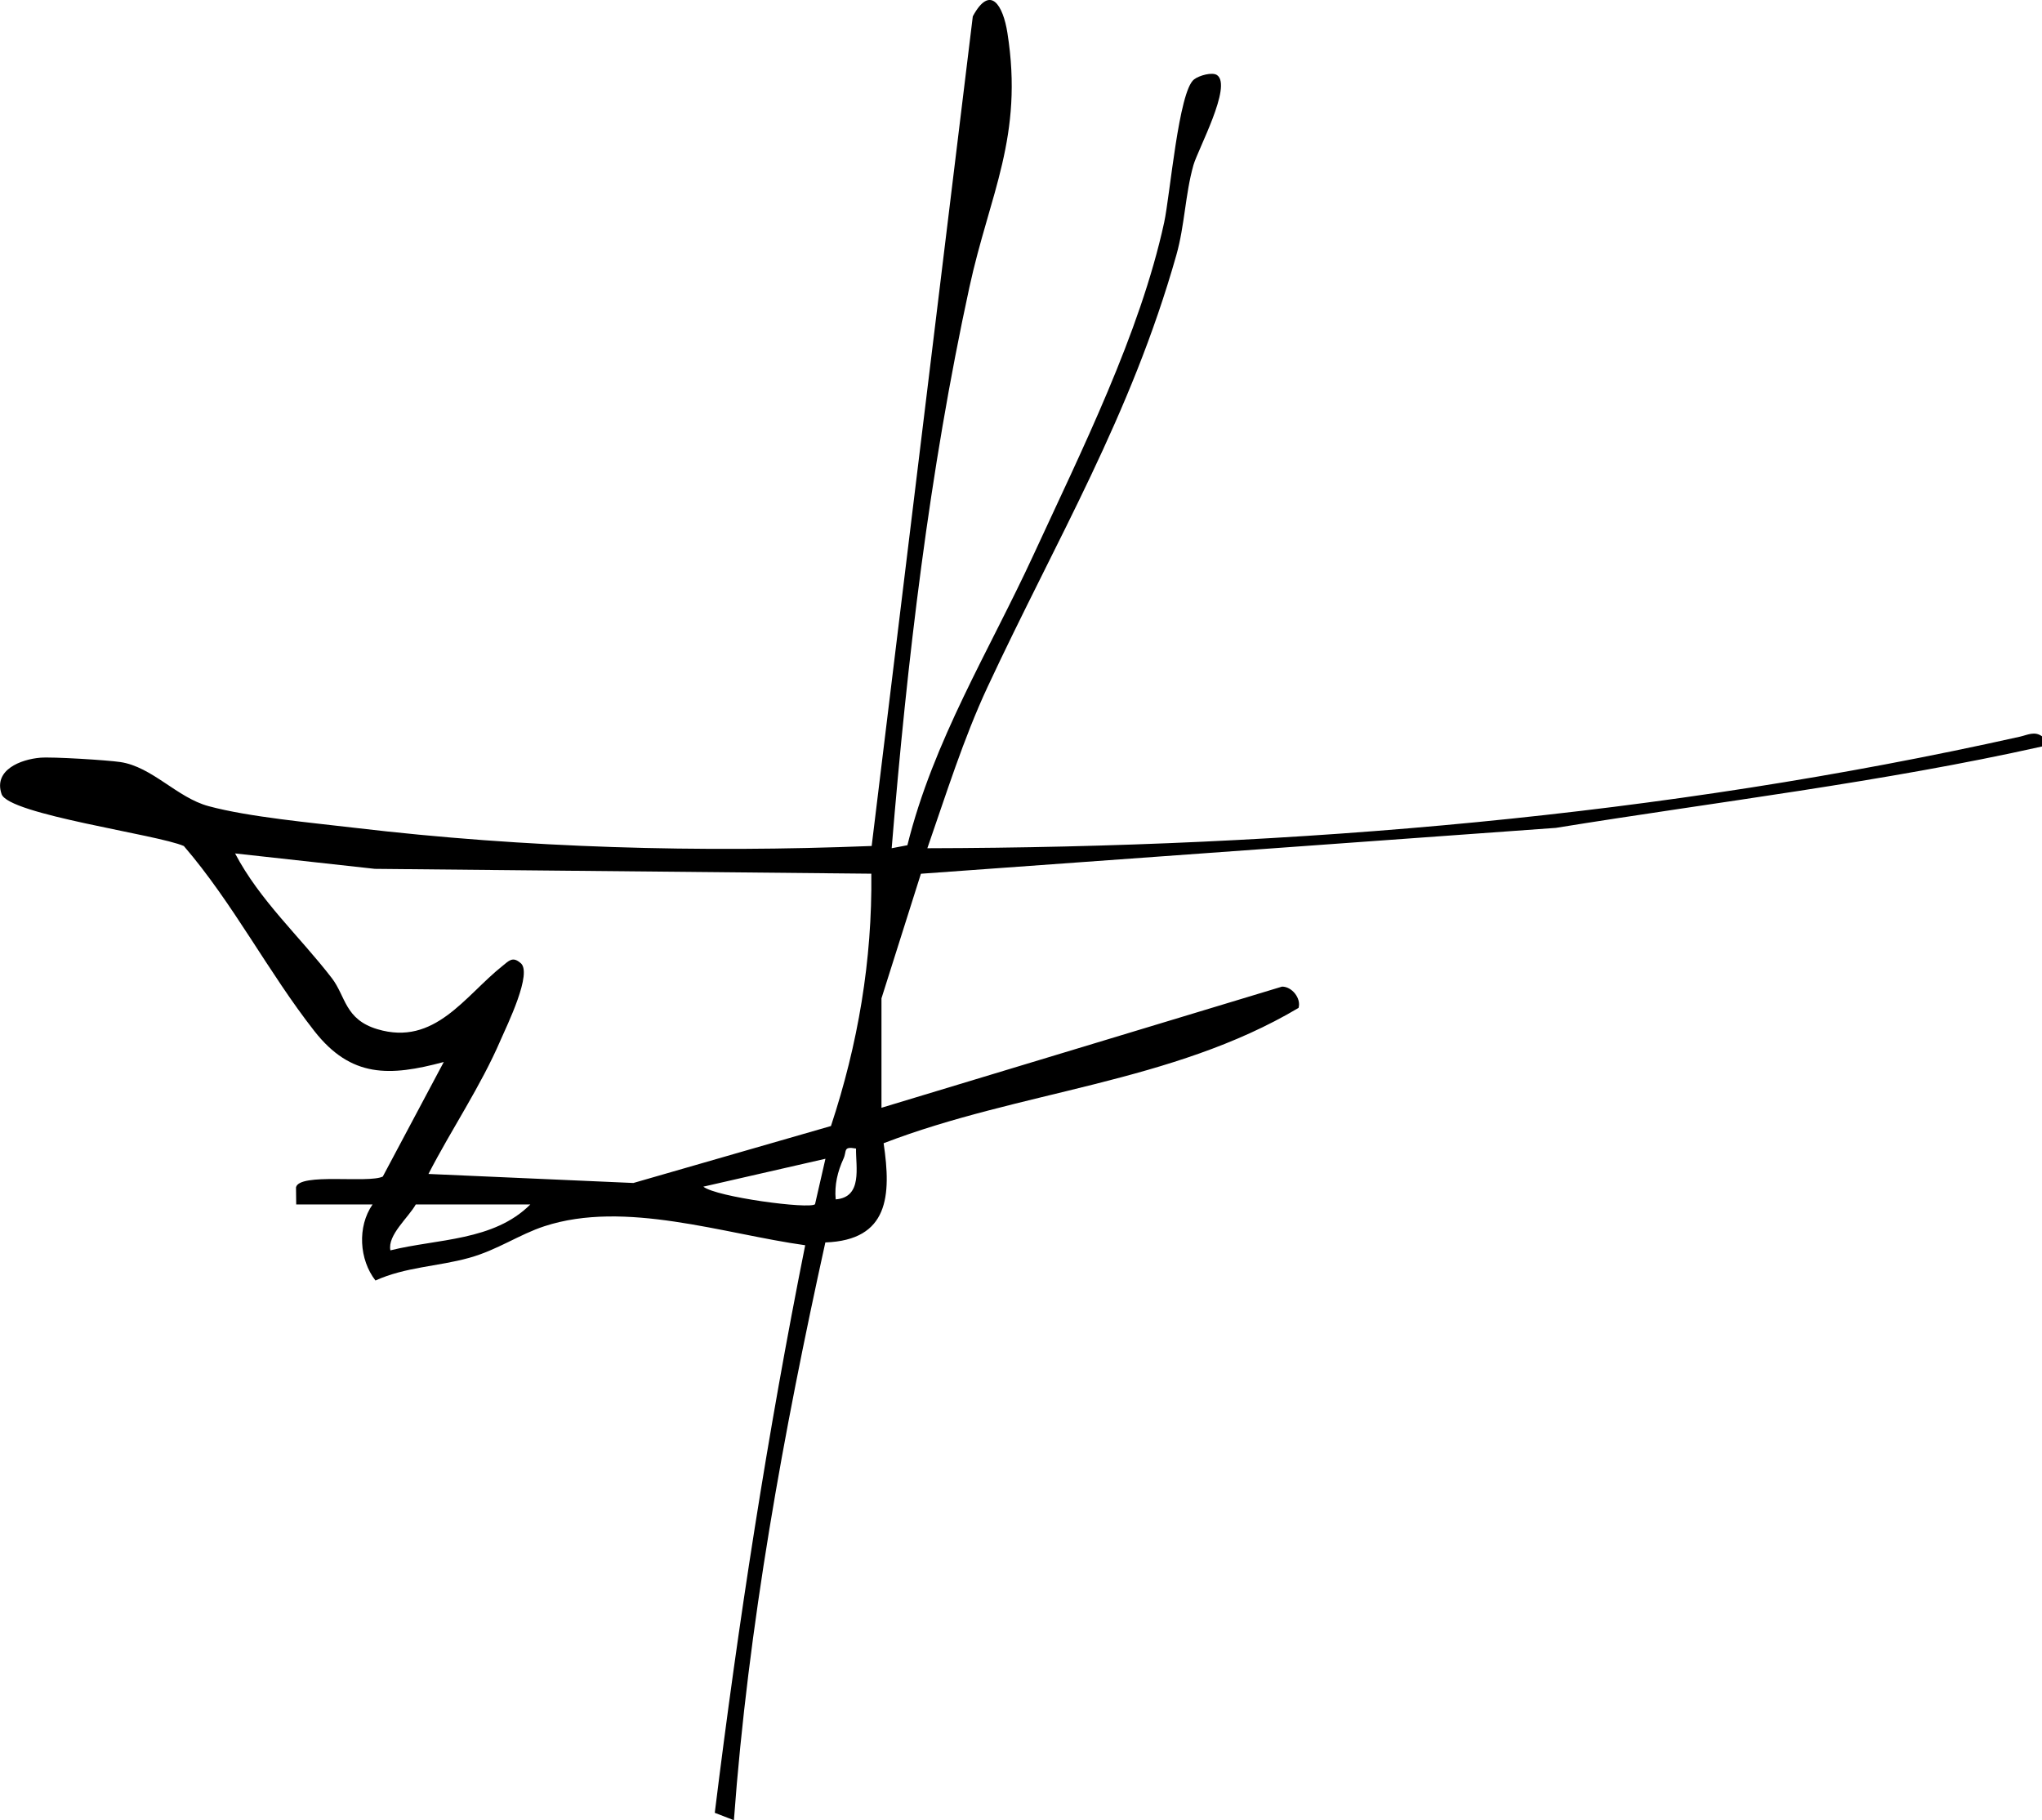 <?xml version="1.0" encoding="UTF-8"?><svg id="Capa_2" xmlns="http://www.w3.org/2000/svg" viewBox="0 0 400.19 356.69"><g id="Capa_1-2"><path d="M400.19,146.28c-31.38,7.02-63.5,10.81-95.27,15.95l-124.44,8.99-7.73,24.42v21.44l78.5-23.74c1.92-.03,3.79,2.28,3.24,4.17-24.85,14.76-54.59,16.24-81.32,26.52,1.53,10.28,1.02,18.99-11.42,19.44-8.18,37.11-15.13,75.19-17.92,113.22l-3.75-1.45c4.6-37.25,10.37-74.47,17.72-111.22-15.99-2.23-35.32-8.89-51.1-3.73-4.98,1.63-9.16,4.64-14.75,6.2-6.16,1.71-12.47,1.77-18.37,4.44-3.17-4.07-3.6-10.53-.57-14.9h-14.96l-.04-3.36c.66-2.9,14.19-.74,17.01-2.11l11.95-22.45c-10.62,2.85-18.16,3.12-25.36-6.06-9.06-11.55-15.94-25.07-25.58-36.26-5.09-2.26-34.35-6.17-35.72-10.18-1.62-4.73,3.74-6.81,7.6-7.13,2.34-.2,13.13.47,15.66.85,6.27.93,11.11,6.97,17.29,8.64,7.9,2.14,20.23,3.25,28.67,4.25,33.59,3.97,67.45,4.89,101.3,3.56L190.65,3.2c3.45-6.38,5.93-2.14,6.78,3.23,3.22,20.34-3.48,31.59-7.45,49.87-7.86,36.16-12.19,73.05-15.23,109.92l3.08-.59c5.1-20.54,16.05-38.12,24.71-56.89,9.36-20.3,20.87-43.34,25.61-65.14,1.16-5.34,2.84-25.73,5.86-28.04,1.01-.78,3.58-1.49,4.51-.84,3.02,2.11-3.78,14.61-4.64,17.66-1.61,5.72-1.69,11.76-3.34,17.6-8.93,31.54-23.45,55.6-37.01,84.66-4.71,10.1-8.13,21.06-11.79,31.58,71.91-.16,143.98-6.2,214.12-21.86,1.47-.33,2.88-1.14,4.33-.07v1.99ZM170.76,171.21l-97.3-.95-27.39-3.02c4.85,9.23,12.65,16.24,18.95,24.42,2.75,3.56,2.53,8.1,8.93,10.02,11.27,3.38,17.13-6.52,24.57-12.43,1.17-.93,1.93-1.87,3.43-.59,2.59,1.78-2.64,12.38-3.84,15.15-3.93,9.13-9.61,17.44-14.14,26.24l40.16,1.77,38.72-11.16c5.3-16.02,8.11-32.5,7.91-49.44ZM167.76,225.07c-2.6-.48-1.76.48-2.45,1.98-1.16,2.52-1.8,5.18-1.53,7.98,5.33-.41,3.92-6.4,3.98-9.96ZM161.78,227.07l-23.94,5.47c2.55,2.04,20.83,4.46,21.89,3.44l2.04-8.91ZM103.92,236.03h-22.44c-1.42,2.56-5.58,6-4.97,8.99,9.25-2.29,20.24-1.81,27.42-8.99Z"/></g></svg>